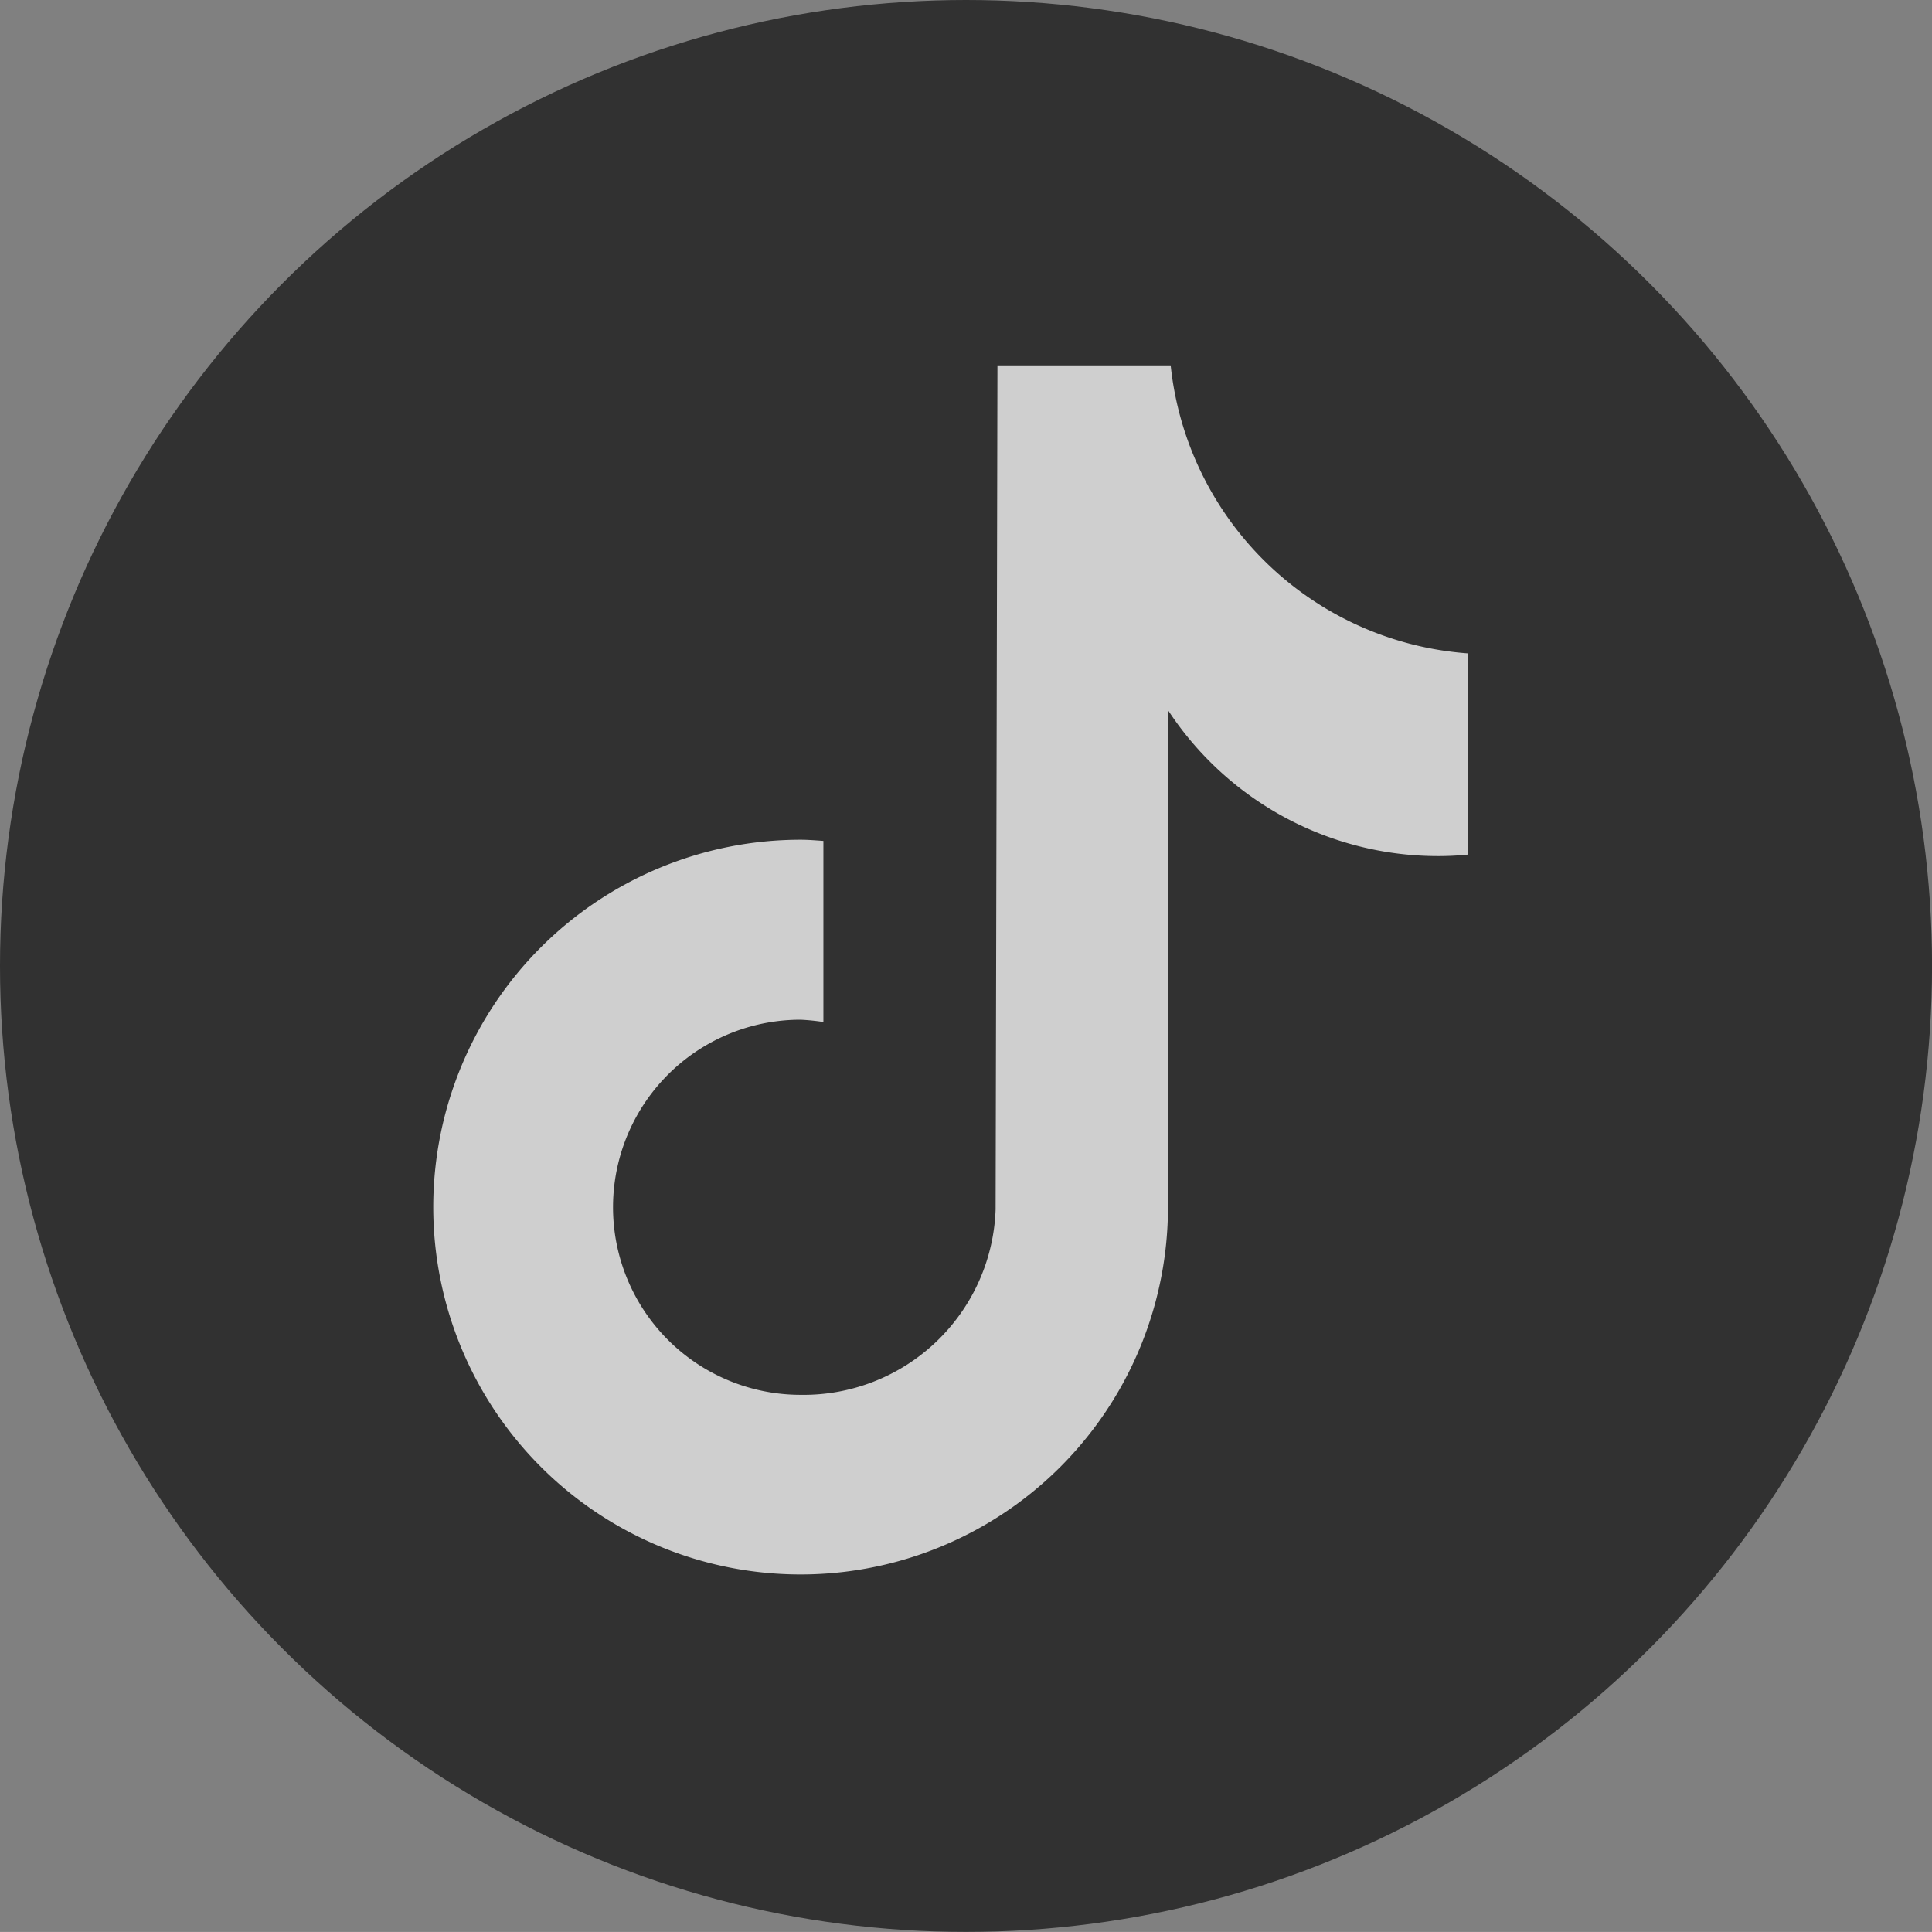 <svg xmlns="http://www.w3.org/2000/svg" width="37.819" height="37.818" viewBox="0 0 37.819 37.818">
  <rect x="0" y="0" width="37.819" height="37.818" fill="#808080" stroke="none"/>
  <g id="Group_58" data-name="Group 58" transform="translate(0)" opacity="0.62">
    <ellipse id="Ellipse_12" data-name="Ellipse 12" cx="18.91" cy="18.909" rx="18.91" ry="18.909" transform="translate(0 0)"/>
    <path id="Path_10" data-name="Path 10" d="M-1416.65,2973.977a5.725,5.725,0,0,1-.581.029,6.318,6.318,0,0,1-5.286-2.858v9.729a7.191,7.191,0,0,1-7.191,7.191,7.191,7.191,0,0,1-7.191-7.191,7.191,7.191,0,0,1,7.191-7.191h0c.148,0,.3.013.446.023v3.545a4.153,4.153,0,0,0-.446-.045,3.671,3.671,0,0,0-3.672,3.671,3.672,3.672,0,0,0,3.672,3.672,3.76,3.76,0,0,0,3.817-3.626l.036-16.526h3.391a6.312,6.312,0,0,0,5.819,5.638v3.939" transform="translate(1445.38 -2957.248)" fill="#fff"/>
  </g>
</svg>

